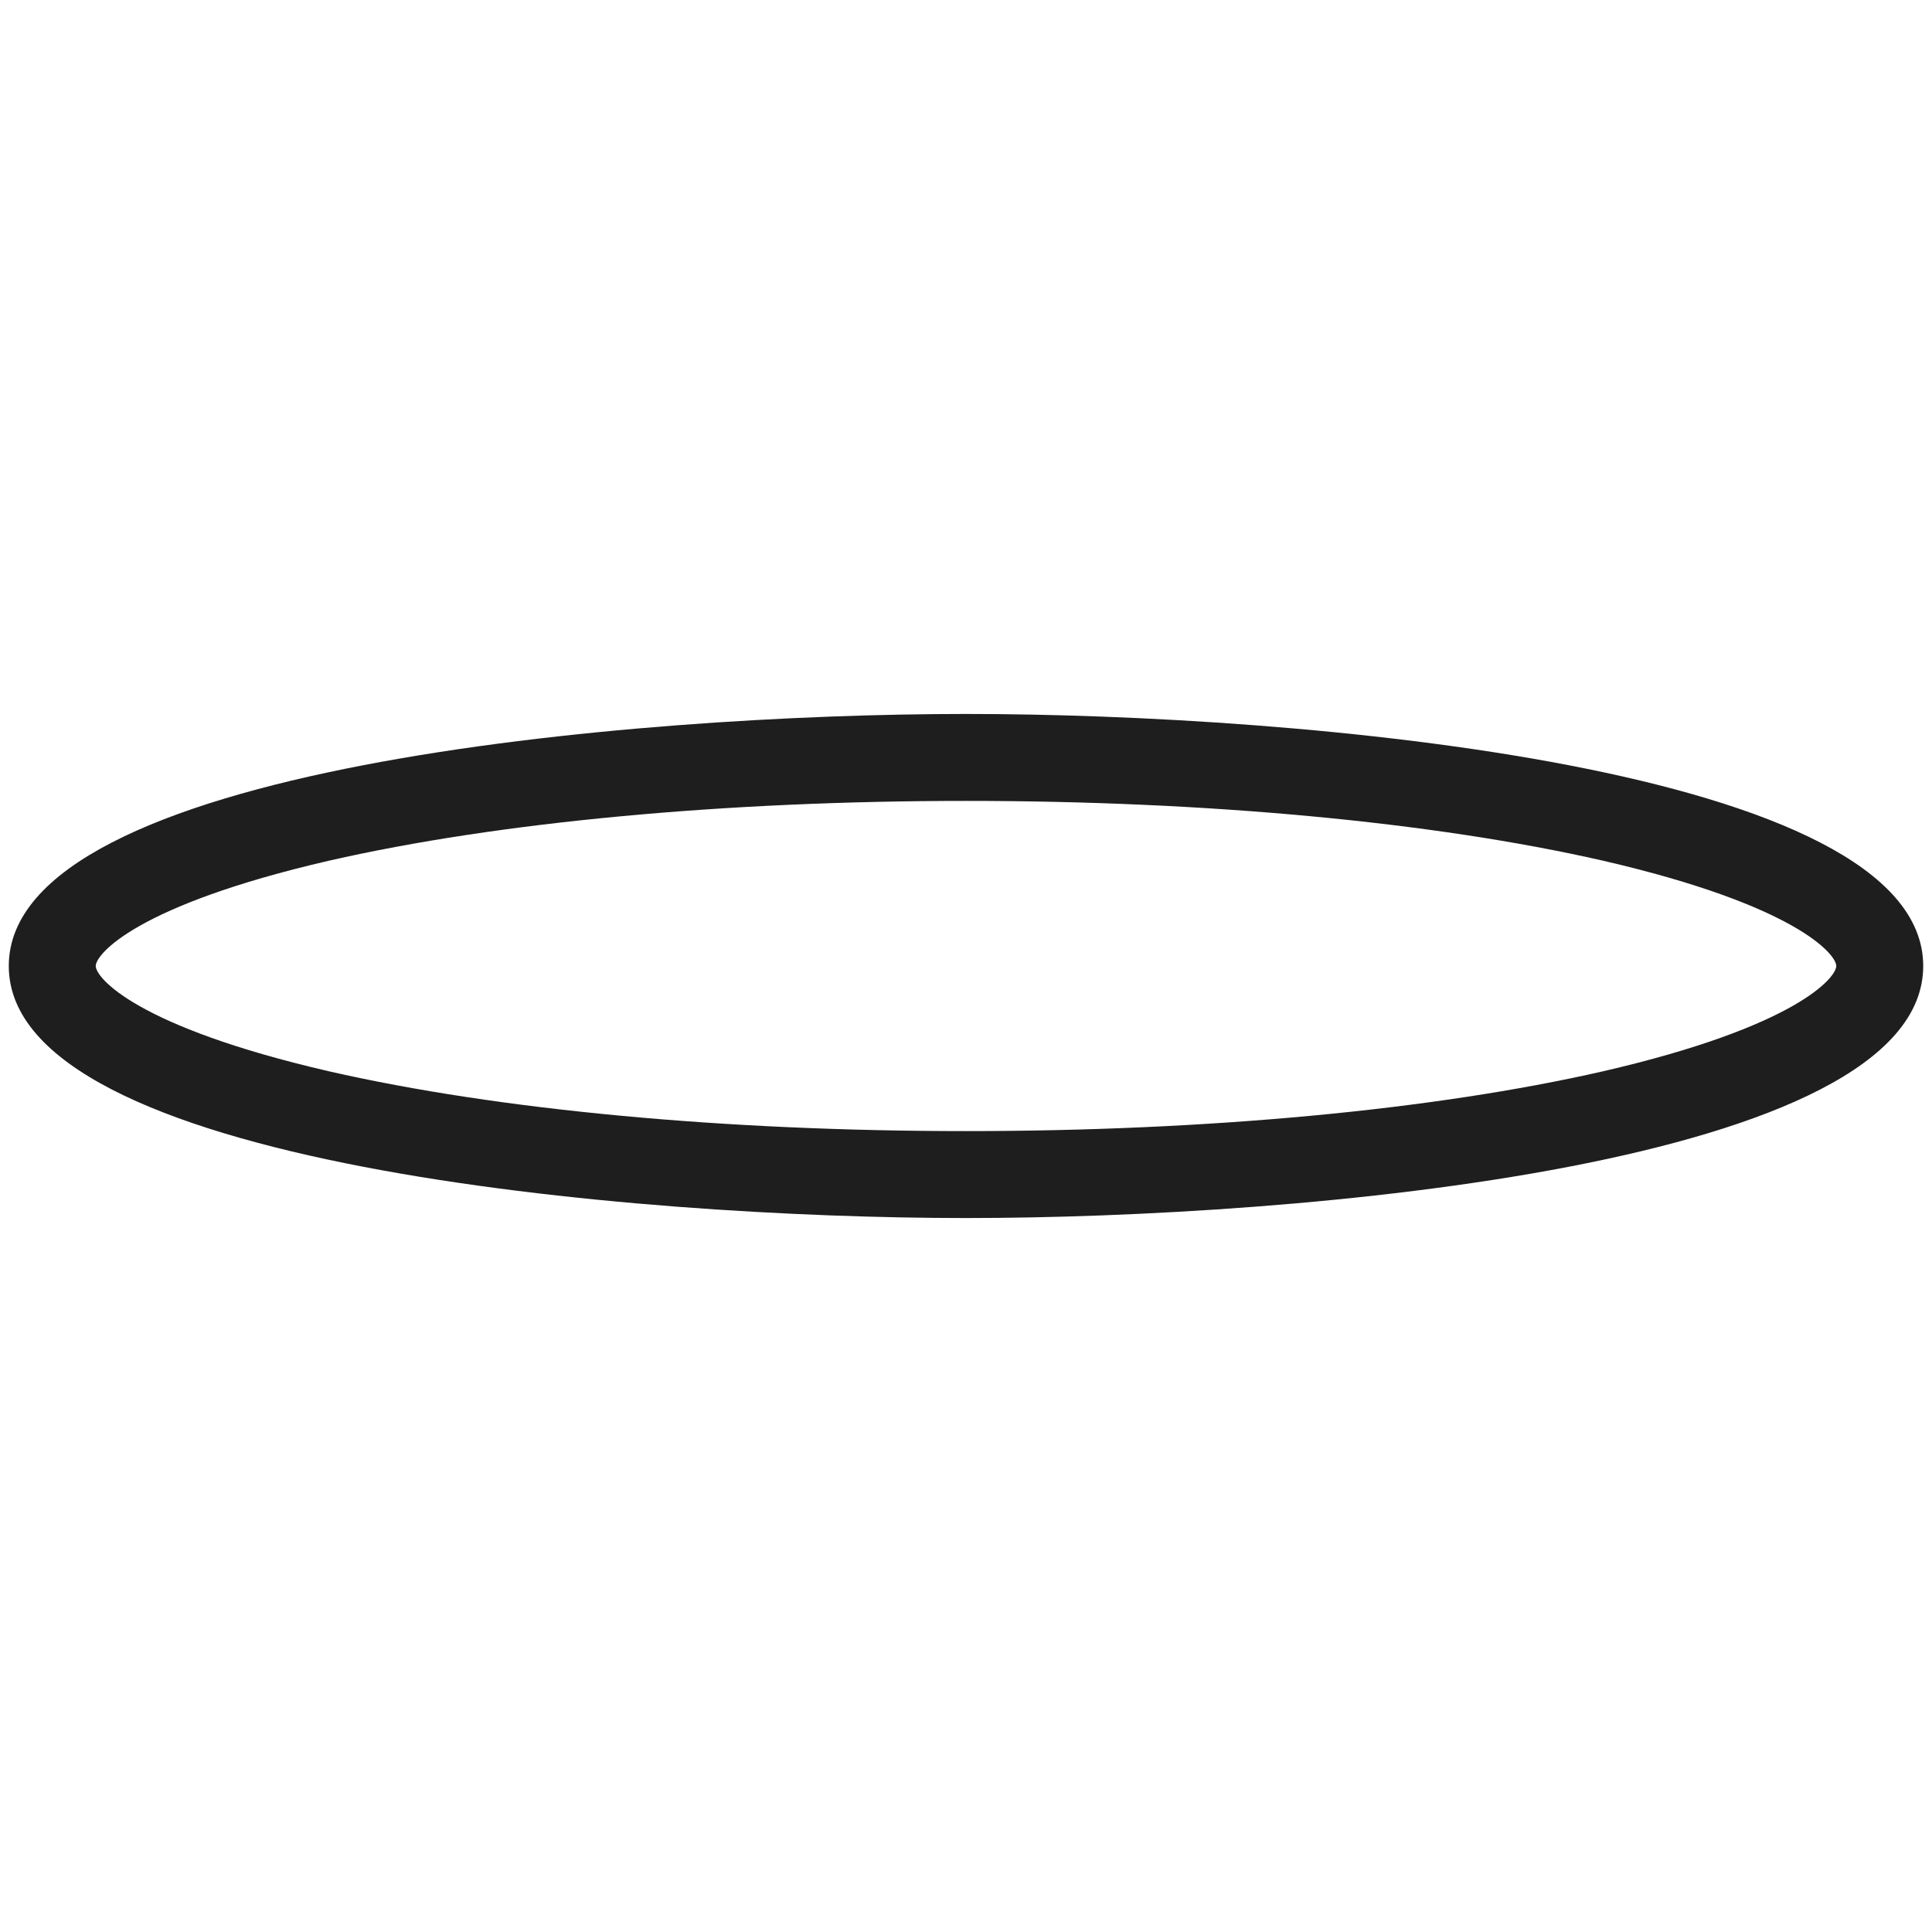 <?xml version="1.0" encoding="utf-8"?>
<!-- Generator: Adobe Illustrator 27.0.0, SVG Export Plug-In . SVG Version: 6.00 Build 0)  -->
<svg version="1.1" id="レイヤー_1" xmlns="http://www.w3.org/2000/svg" xmlns:xlink="http://www.w3.org/1999/xlink" x="0px"
	 y="0px" viewBox="0 0 220 220" style="enable-background:new 0 0 220 220;" xml:space="preserve">
<style type="text/css">
	.st0{fill:#1E1E1E;}
	.st1{display:none;fill:#1E1E1E;}
</style>
<path class="st0" d="M110,138.7c-37.7,0-109-6-109-28.7s71.3-28.7,109-28.7s109,6,109,28.7S147.7,138.7,110,138.7z M110,91.2
	c-27.4,0-53.2,2.4-72.5,6.8c-22.1,5.1-26.6,10.7-26.6,12s4.5,6.9,26.6,12c19.3,4.4,45,6.8,72.5,6.8s53.2-2.4,72.5-6.8
	c22.1-5.1,26.6-10.7,26.6-12s-4.5-6.9-26.6-12C163.2,93.6,137.4,91.2,110,91.2z"/>
<ellipse class="st1" cx="110" cy="110" rx="39.6" ry="3.5"/>
<ellipse class="st1" cx="110" cy="110" rx="3.5" ry="39.6"/>
<path class="st1" d="M110,219c-22.7,0-28.7-71.3-28.7-109S87.3,1,110,1s28.7,71.3,28.7,109S132.7,219,110,219z M110,10.9
	c-1.2,0-6.9,4.5-12,26.6c-4.4,19.3-6.8,45-6.8,72.5s2.4,53.2,6.8,72.5c5.1,22.1,10.7,26.6,12,26.6s6.9-4.5,12-26.6
	c4.4-19.3,6.8-45,6.8-72.5s-2.4-53.2-6.8-72.5C116.9,15.4,111.2,10.9,110,10.9z"/>
</svg>
